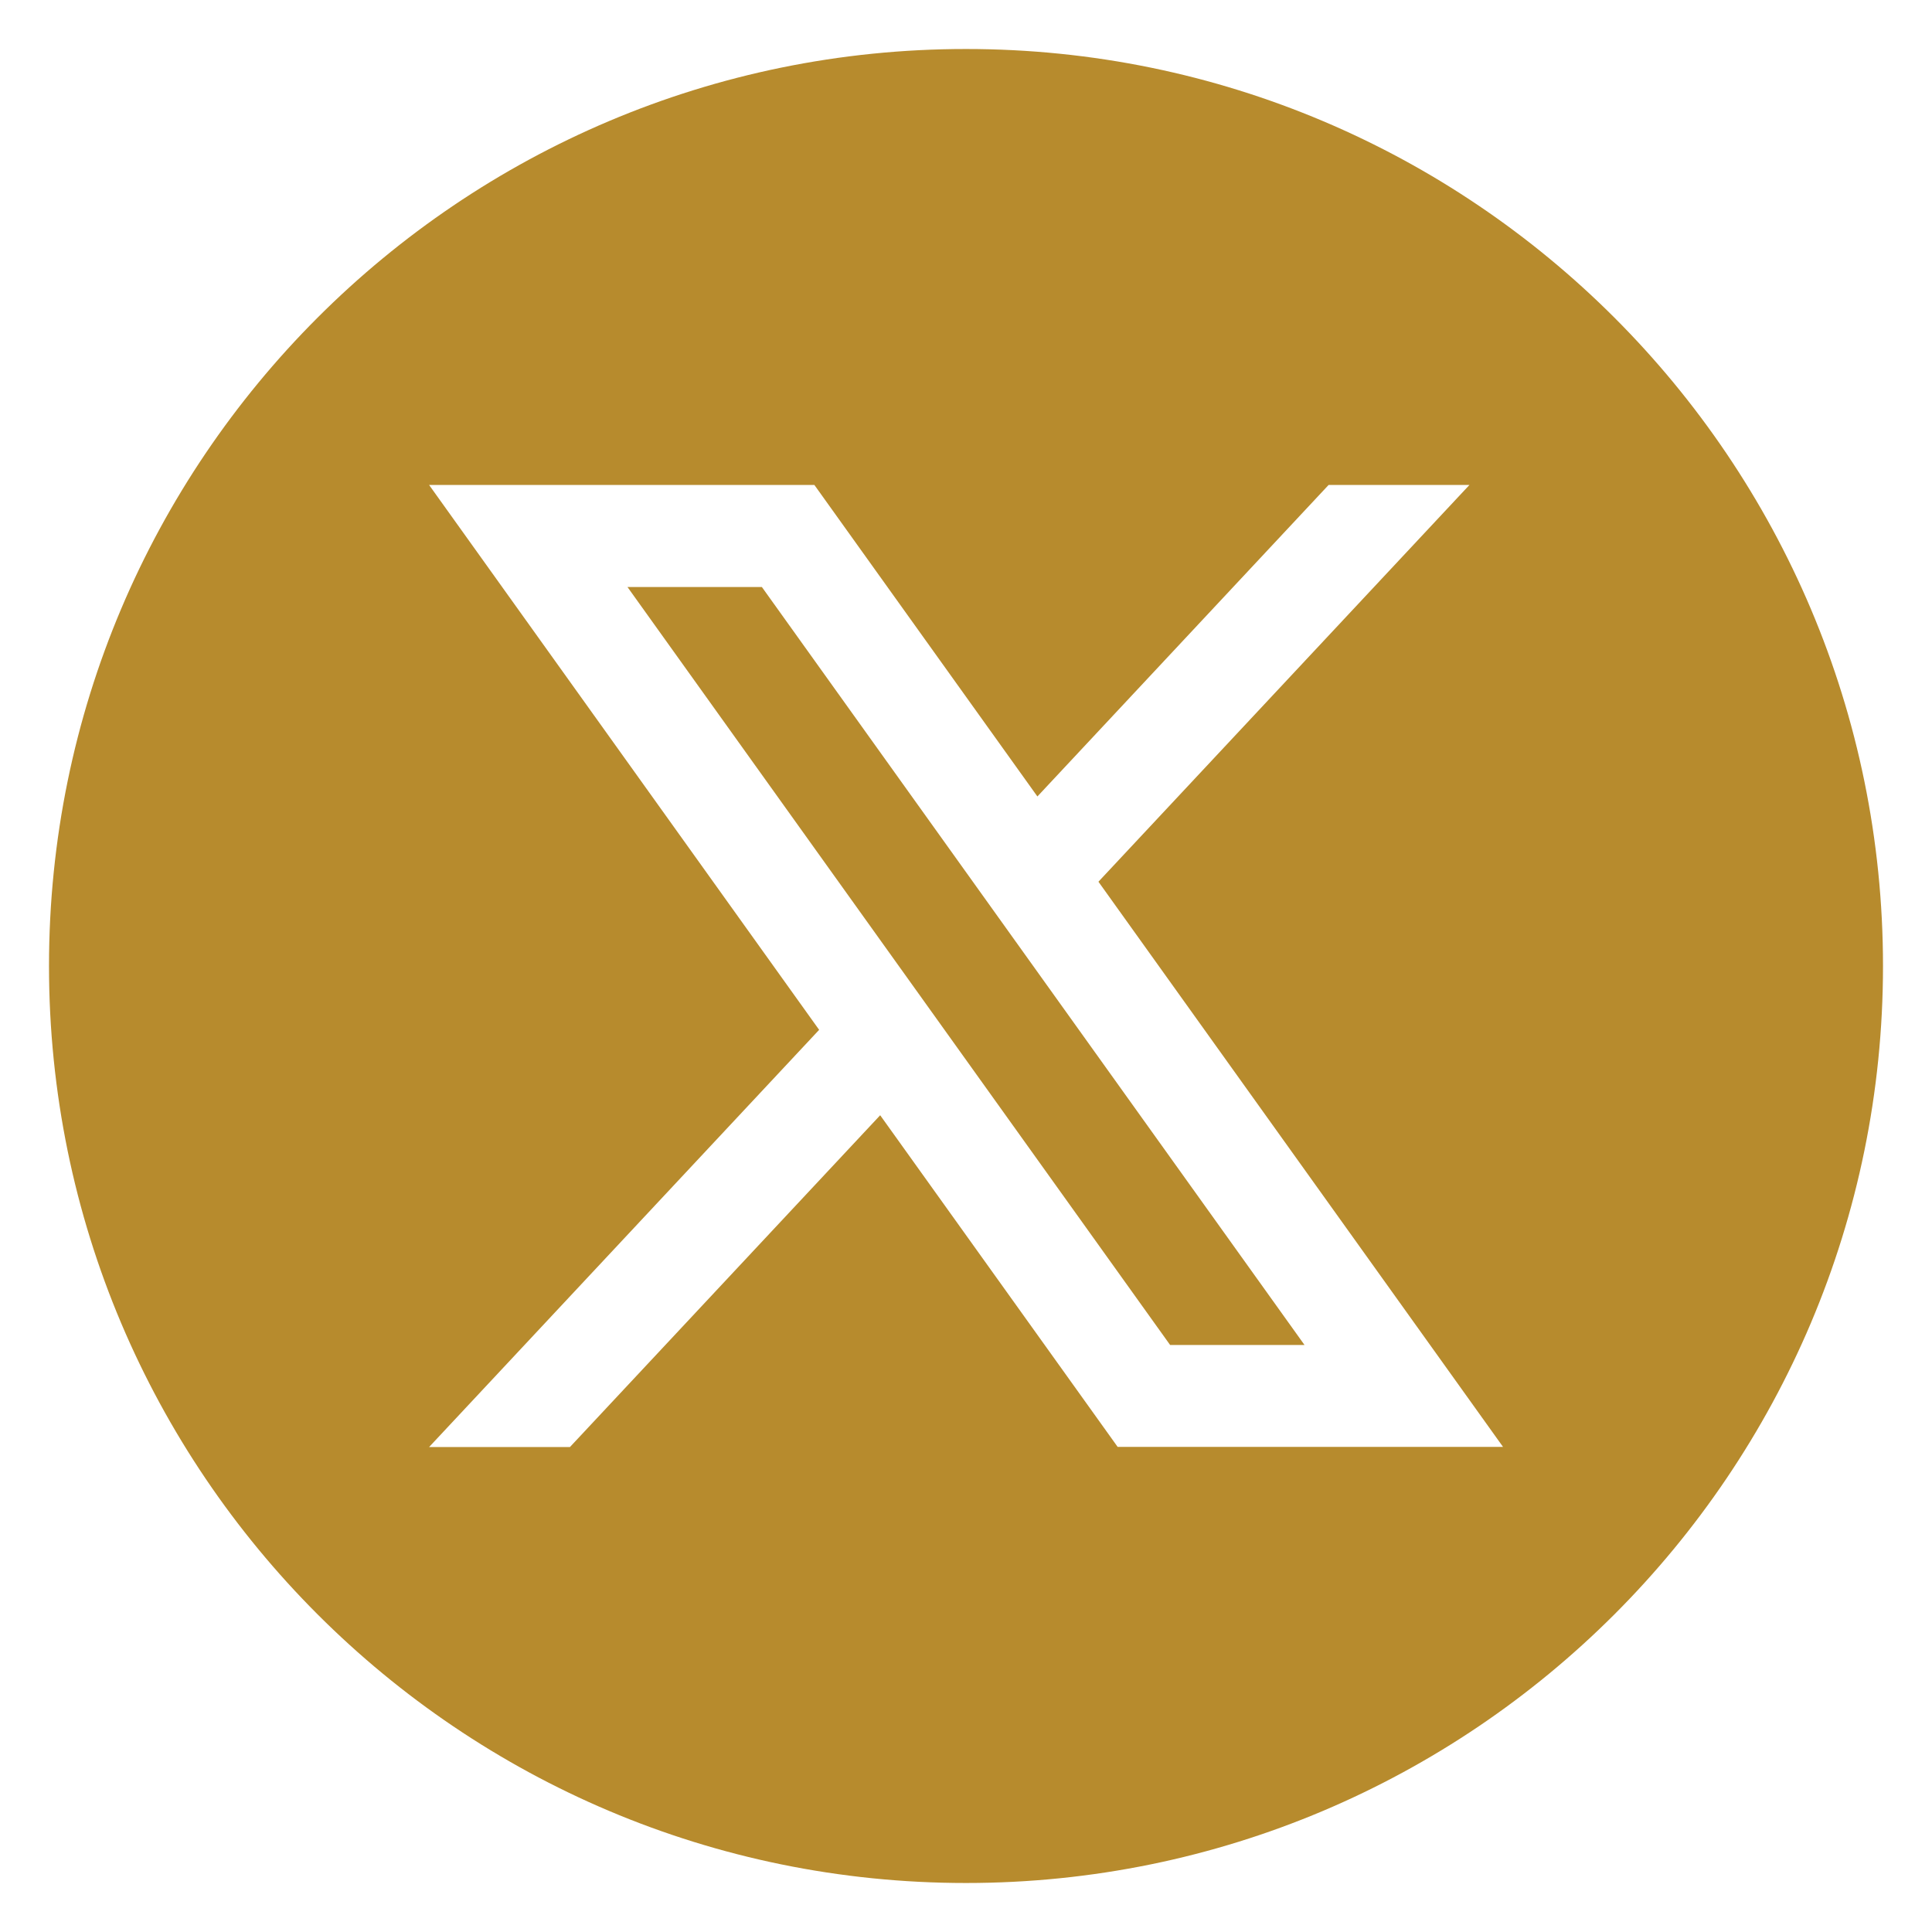 <?xml version="1.0" encoding="UTF-8"?>
<svg id="Layer_1" xmlns="http://www.w3.org/2000/svg" version="1.1" viewBox="0 0 138 138">
  <!-- Generator: Adobe Illustrator 29.2.0, SVG Export Plug-In . SVG Version: 2.1.0 Build 108)  -->
  <defs>
    <style>
      .st0 {
        fill: #b78b2d;
      }
    </style>
  </defs>
  <polygon class="st0" points="44.82 41.93 83.58 96.07 93.18 96.07 54.42 41.93 44.82 41.93"/>
  <path class="st0" d="M69,3.5h0C32.83,3.5,3.5,32.83,3.5,69h0c0,36.17,29.33,65.5,65.5,65.5h0c36.17,0,65.5-29.33,65.5-65.5h0c0-36.17-29.33-65.5-65.5-65.5ZM79.84,103.36l-16.97-23.7-22.16,23.7h-10.06l27.86-29.8-27.86-38.92h27.52l15.93,22.25,20.8-22.25h10.06l-26.5,28.34,28.9,40.37h-27.52Z"/>
</svg>
